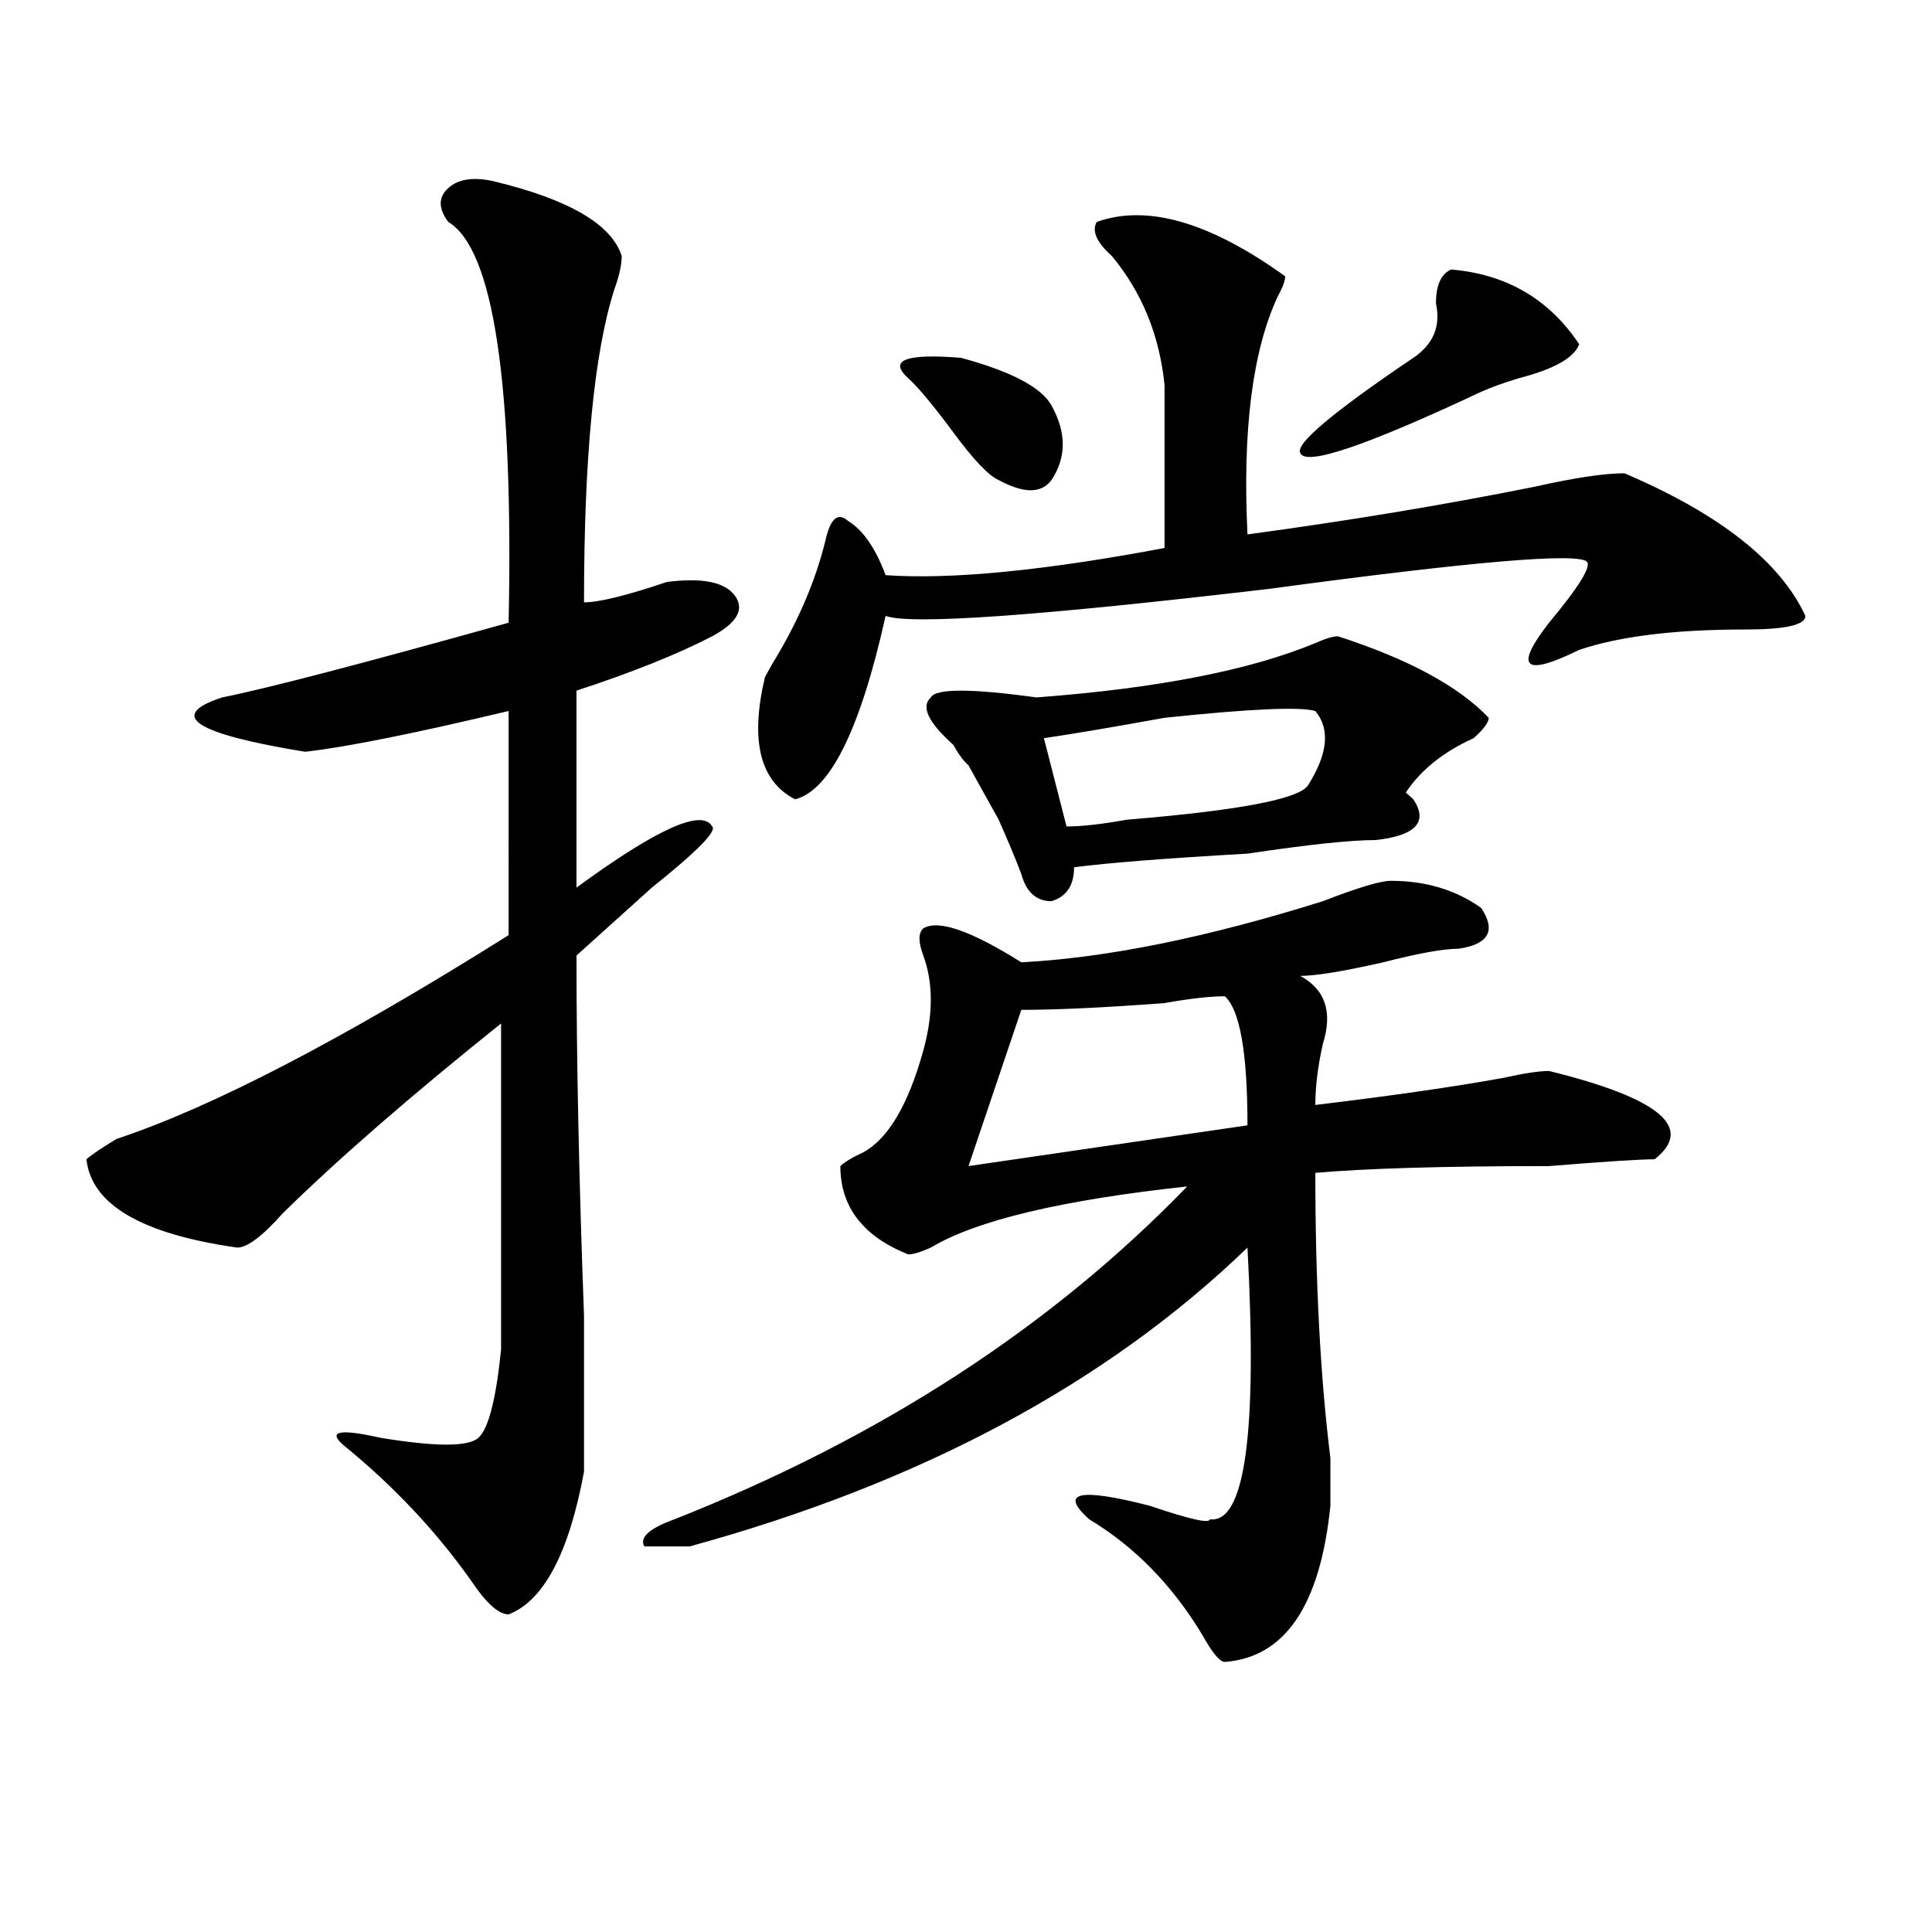<?xml version="1.0" encoding="utf-8"?>
<!-- Generator: Adobe Illustrator 16.0.0, SVG Export Plug-In . SVG Version: 6.00 Build 0)  -->
<!DOCTYPE svg PUBLIC "-//W3C//DTD SVG 1.1//EN" "http://www.w3.org/Graphics/SVG/1.1/DTD/svg11.dtd">
<svg version="1.1" id="图层_1" xmlns="http://www.w3.org/2000/svg" xmlns:xlink="http://www.w3.org/1999/xlink" x="0px" y="0px"
	 width="1000px" height="1000px" viewBox="0 0 1000 1000" enable-background="new 0 0 1000 1000" xml:space="preserve">
<path d="M255.457,93.797c39.023,9.394,61.096,22.303,66.34,38.672c0,4.725-1.342,10.547-3.902,17.578
	c-10.427,32.85-15.609,86.737-15.609,161.719c7.805,0,22.072-3.516,42.926-10.547c18.17-2.307,29.877,0,35.121,7.031
	c5.183,7.031,1.28,14.063-11.707,21.094c-18.231,9.394-41.646,18.787-70.242,28.125v101.953
	c41.584-30.432,64.998-40.979,70.242-31.641c2.561,2.362-7.805,12.909-31.219,31.641c-15.609,14.063-28.658,25.818-39.023,35.156
	c0,53.943,1.28,116.016,3.902,186.328c0,44.55,0,71.521,0,80.859c-7.805,42.188-20.854,66.797-39.023,73.828
	c-5.244,0-11.707-5.878-19.512-17.578c-18.231-25.763-40.365-49.219-66.34-70.313c-7.805-7.031-1.342-8.185,19.512-3.516
	c28.597,4.725,45.486,4.725,50.73,0c5.183-4.669,9.085-19.885,11.707-45.703c0-18.731,0-74.981,0-168.75
	c-46.828,37.519-84.571,70.313-113.168,98.438c-10.427,11.756-18.231,17.578-23.414,17.578
	c-49.45-7.031-75.486-22.247-78.047-45.703c2.561-2.307,7.805-5.822,15.609-10.547c49.389-16.369,117.07-51.525,202.922-105.469
	V368.016c-49.45,11.756-84.571,18.787-105.363,21.094c-57.255-9.338-71.584-18.731-42.926-28.125
	c23.414-4.669,72.803-17.578,148.289-38.672c2.561-124.2-7.805-193.359-31.219-207.422c-5.244-7.031-5.244-12.854,0-17.578
	C237.226,92.644,245.03,91.49,255.457,93.797z M719.836,455.906c18.17,0,33.779,4.725,46.828,14.063
	c7.805,11.756,3.902,18.787-11.707,21.094c-7.805,0-20.854,2.362-39.023,7.031c-20.854,4.725-35.121,7.031-42.926,7.031
	c12.987,7.031,16.89,18.787,11.707,35.156c-2.622,11.756-3.902,22.303-3.902,31.641c39.023-4.669,71.522-9.338,97.559-14.063
	c10.365-2.307,18.17-3.516,23.414-3.516c57.193,14.063,75.425,29.334,54.633,45.703c-7.805,0-26.036,1.209-54.633,3.516
	c-54.633,0-94.998,1.209-120.973,3.516c0,56.25,2.561,105.469,7.805,147.656c0,11.756,0,19.94,0,24.609
	c-5.244,51.525-23.414,78.497-54.633,80.859c-2.622,0-6.524-4.725-11.707-14.063c-15.609-25.818-35.121-45.703-58.535-59.766
	c-15.609-14.063-5.244-16.369,31.219-7.031c20.792,7.031,31.219,9.394,31.219,7.031c18.17,2.362,24.694-44.494,19.512-140.625
	c-72.864,70.313-169.143,121.894-288.773,154.688c-13.049,0-20.854,0-23.414,0c-2.622-4.669,2.561-9.338,15.609-14.063
	c106.644-42.188,195.117-99.591,265.359-172.266c-65.06,7.031-109.266,17.578-132.68,31.641c-5.244,2.362-9.146,3.516-11.707,3.516
	c-23.414-9.338-35.121-24.609-35.121-45.703c2.561-2.307,6.463-4.669,11.707-7.031c12.987-7.031,23.414-24.609,31.219-52.734
	c5.183-18.731,5.183-35.156,0-49.219c-2.622-7.031-2.622-11.7,0-14.063c7.805-4.669,24.694,1.209,50.73,17.578
	c44.206-2.307,96.217-12.854,156.094-31.641C702.885,459.422,714.592,455.906,719.836,455.906z M567.645,114.891
	c25.975-9.338,58.535,0,97.559,28.125c0,2.362-1.342,5.878-3.902,10.547c-13.049,28.125-18.231,69.159-15.609,123.047
	c52.011-7.031,101.461-15.216,148.289-24.609c20.792-4.669,36.401-7.031,46.828-7.031c49.389,21.094,80.607,45.703,93.656,73.828
	c0,4.725-10.427,7.031-31.219,7.031c-36.463,0-65.06,3.516-85.852,10.547c-28.658,14.063-33.841,9.394-15.609-14.063
	c15.609-18.731,22.072-29.278,19.512-31.641c-5.244-4.669-59.877,0-163.898,14.063c-119.692,14.063-186.032,18.787-199.02,14.063
	c-13.049,58.612-28.658,90.253-46.828,94.922c-18.231-9.338-23.414-30.432-15.609-63.281l3.902-7.031
	c12.987-21.094,22.072-42.188,27.316-63.281c2.561-11.7,6.463-15.216,11.707-10.547c7.805,4.725,14.268,14.063,19.512,28.125
	c33.779,2.362,81.949-2.307,144.387-14.063c0-28.125,0-56.25,0-84.375c-2.622-25.763-11.707-48.01-27.316-66.797
	C567.645,125.438,565.022,119.615,567.645,114.891z M470.086,195.75c-10.427-9.338-1.342-12.854,27.316-10.547
	c25.975,7.031,41.584,15.271,46.828,24.609c7.805,14.063,7.805,26.972,0,38.672c-5.244,7.031-14.329,7.031-27.316,0
	c-5.244-2.307-13.049-10.547-23.414-24.609C483.073,209.813,475.269,200.475,470.086,195.75z M692.52,329.344
	c36.401,11.756,62.438,25.818,78.047,42.188c0,2.362-2.622,5.878-7.805,10.547c-15.609,7.031-27.316,16.425-35.121,28.125
	l3.902,3.516c7.805,11.756,1.28,18.787-19.512,21.094c-13.049,0-35.121,2.362-66.34,7.031c-41.646,2.362-71.584,4.725-89.754,7.031
	c0,9.394-3.902,15.271-11.707,17.578c-7.805,0-13.049-4.669-15.609-14.063c-2.622-7.031-6.524-16.369-11.707-28.125
	c-7.805-14.063-13.049-23.4-15.609-28.125c-2.622-2.307-5.244-5.822-7.805-10.547c-13.049-11.7-16.951-19.885-11.707-24.609
	c2.561-4.669,20.792-4.669,54.633,0c62.438-4.669,110.546-14.063,144.387-28.125C685.995,330.553,689.897,329.344,692.52,329.344z
	 M633.984,515.672c-7.805,0-18.231,1.209-31.219,3.516c-31.219,2.362-55.975,3.516-74.145,3.516l-27.316,80.859l144.387-21.094
	C645.691,545.006,641.789,522.703,633.984,515.672z M680.813,368.016c-7.805-2.307-33.841-1.153-78.047,3.516
	c-26.036,4.725-46.828,8.24-62.438,10.547l11.707,45.703c7.805,0,18.17-1.153,31.219-3.516
	c57.193-4.669,88.412-10.547,93.656-17.578C687.275,390.318,688.617,377.409,680.813,368.016z M751.055,139.5
	c28.597,2.362,50.73,15.271,66.34,38.672c-2.622,7.031-13.049,12.909-31.219,17.578c-7.805,2.362-14.329,4.725-19.512,7.031
	c-59.877,28.125-91.096,38.672-93.656,31.641c-2.622-4.669,16.89-21.094,58.535-49.219c10.365-7.031,14.268-16.369,11.707-28.125
	C743.25,147.74,745.811,141.862,751.055,139.5z"/>
</svg>
